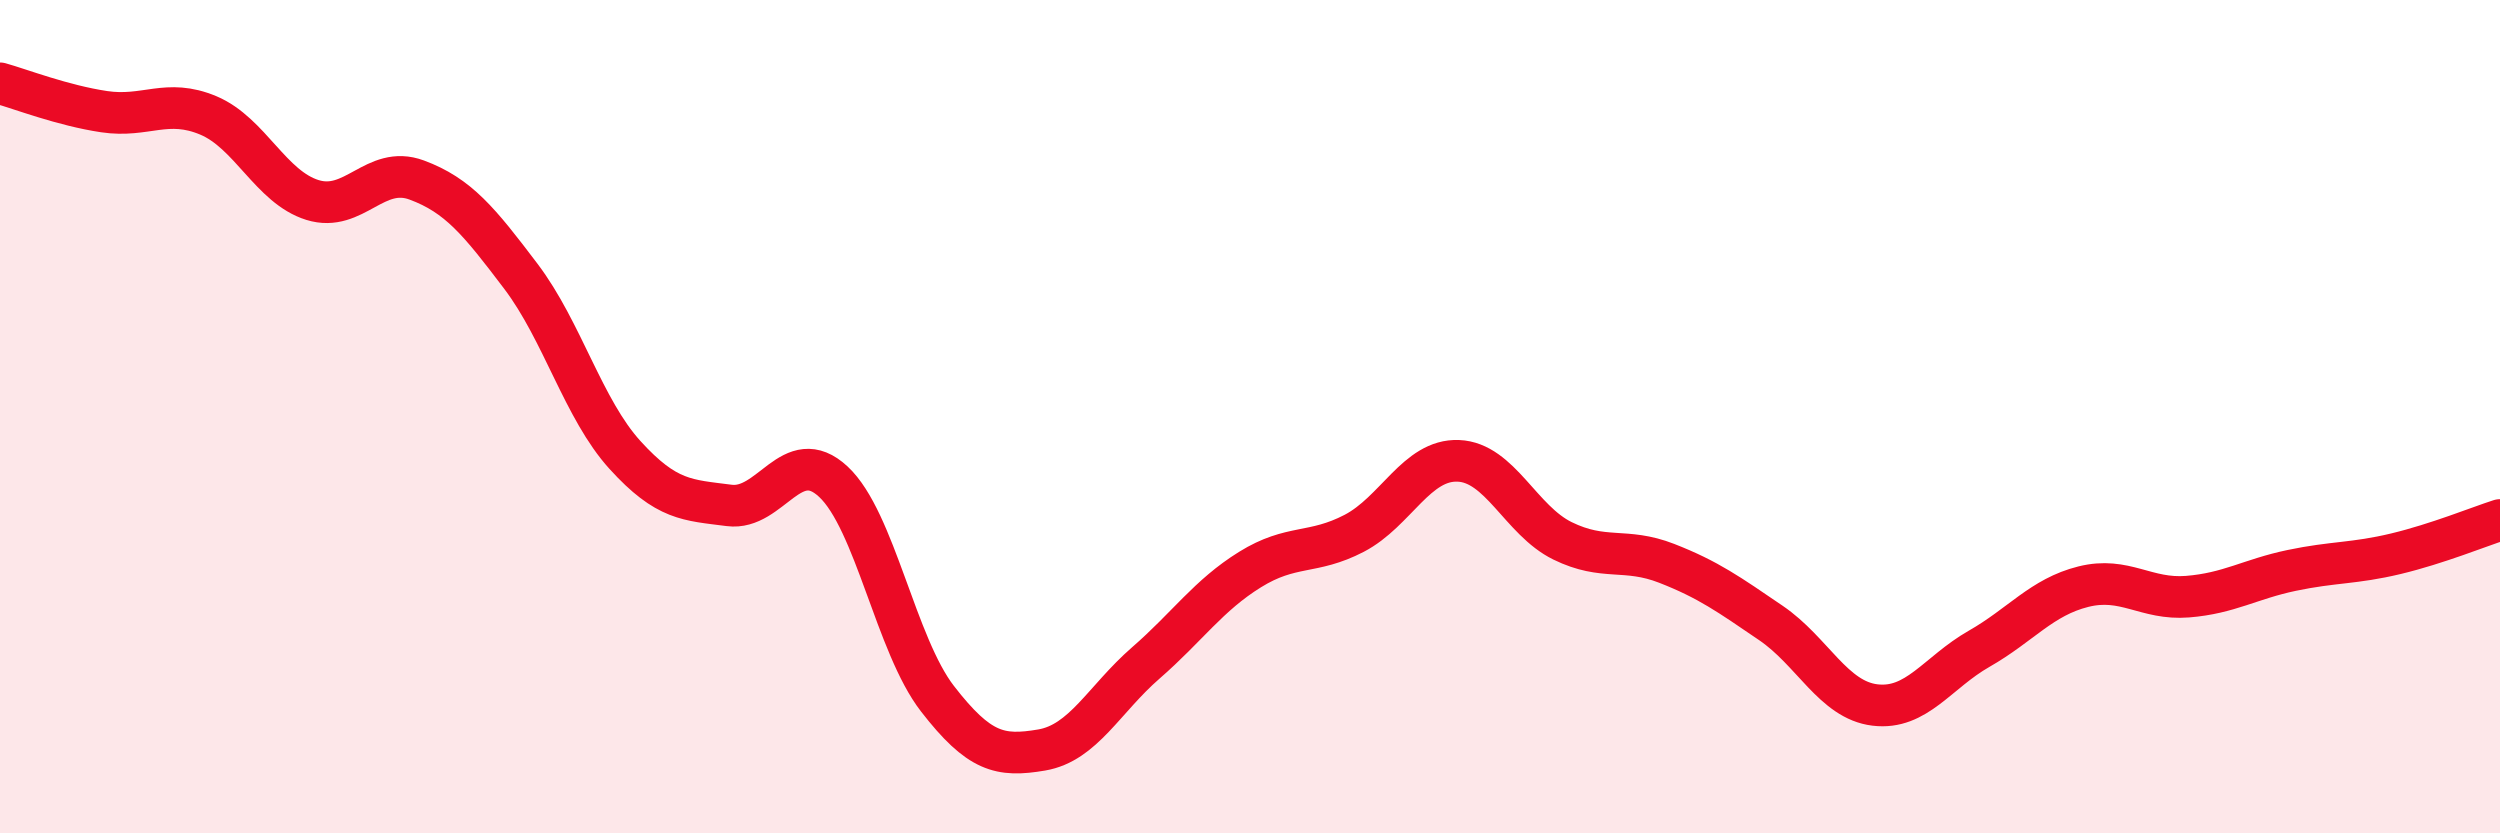 
    <svg width="60" height="20" viewBox="0 0 60 20" xmlns="http://www.w3.org/2000/svg">
      <path
        d="M 0,2 C 0.5,2.14 1.5,2.53 2.5,2.68 C 3.5,2.83 4,2.35 5,2.77 C 6,3.19 6.5,4.49 7.5,4.8 C 8.5,5.11 9,3.95 10,4.32 C 11,4.69 11.5,5.31 12.5,6.63 C 13.5,7.95 14,9.82 15,10.92 C 16,12.02 16.5,12 17.5,12.13 C 18.5,12.26 19,10.63 20,11.56 C 21,12.49 21.5,15.48 22.5,16.77 C 23.5,18.06 24,18.17 25,18 C 26,17.83 26.5,16.78 27.5,15.91 C 28.5,15.04 29,14.29 30,13.67 C 31,13.05 31.5,13.32 32.5,12.8 C 33.5,12.28 34,11.02 35,11.06 C 36,11.1 36.5,12.49 37.5,12.98 C 38.5,13.47 39,13.13 40,13.52 C 41,13.91 41.5,14.27 42.5,14.95 C 43.5,15.63 44,16.8 45,16.92 C 46,17.04 46.5,16.14 47.5,15.57 C 48.5,15 49,14.33 50,14.08 C 51,13.83 51.5,14.4 52.5,14.32 C 53.5,14.24 54,13.9 55,13.69 C 56,13.48 56.5,13.53 57.5,13.29 C 58.5,13.05 59.5,12.64 60,12.48L60 20L0 20Z"
        fill="#EB0A25"
        opacity="0.1"
        stroke-linecap="round"
        stroke-linejoin="round"
      />
      <path
        d="M 0,2 C 0.5,2.14 1.5,2.53 2.5,2.68 C 3.5,2.83 4,2.35 5,2.77 C 6,3.19 6.5,4.49 7.5,4.8 C 8.5,5.11 9,3.95 10,4.32 C 11,4.69 11.5,5.31 12.5,6.63 C 13.5,7.95 14,9.82 15,10.92 C 16,12.02 16.5,12 17.5,12.13 C 18.5,12.26 19,10.63 20,11.56 C 21,12.49 21.5,15.48 22.5,16.77 C 23.5,18.06 24,18.17 25,18 C 26,17.83 26.5,16.78 27.5,15.91 C 28.5,15.04 29,14.29 30,13.67 C 31,13.05 31.5,13.32 32.5,12.8 C 33.5,12.28 34,11.02 35,11.06 C 36,11.1 36.5,12.49 37.5,12.98 C 38.5,13.47 39,13.13 40,13.52 C 41,13.91 41.5,14.27 42.5,14.95 C 43.5,15.63 44,16.8 45,16.92 C 46,17.04 46.5,16.14 47.5,15.57 C 48.5,15 49,14.33 50,14.08 C 51,13.83 51.5,14.4 52.5,14.32 C 53.5,14.24 54,13.9 55,13.69 C 56,13.48 56.5,13.53 57.5,13.29 C 58.5,13.05 59.5,12.64 60,12.48"
        stroke="#EB0A25"
        stroke-width="1"
        fill="none"
        stroke-linecap="round"
        stroke-linejoin="round"
      />
    </svg>
  